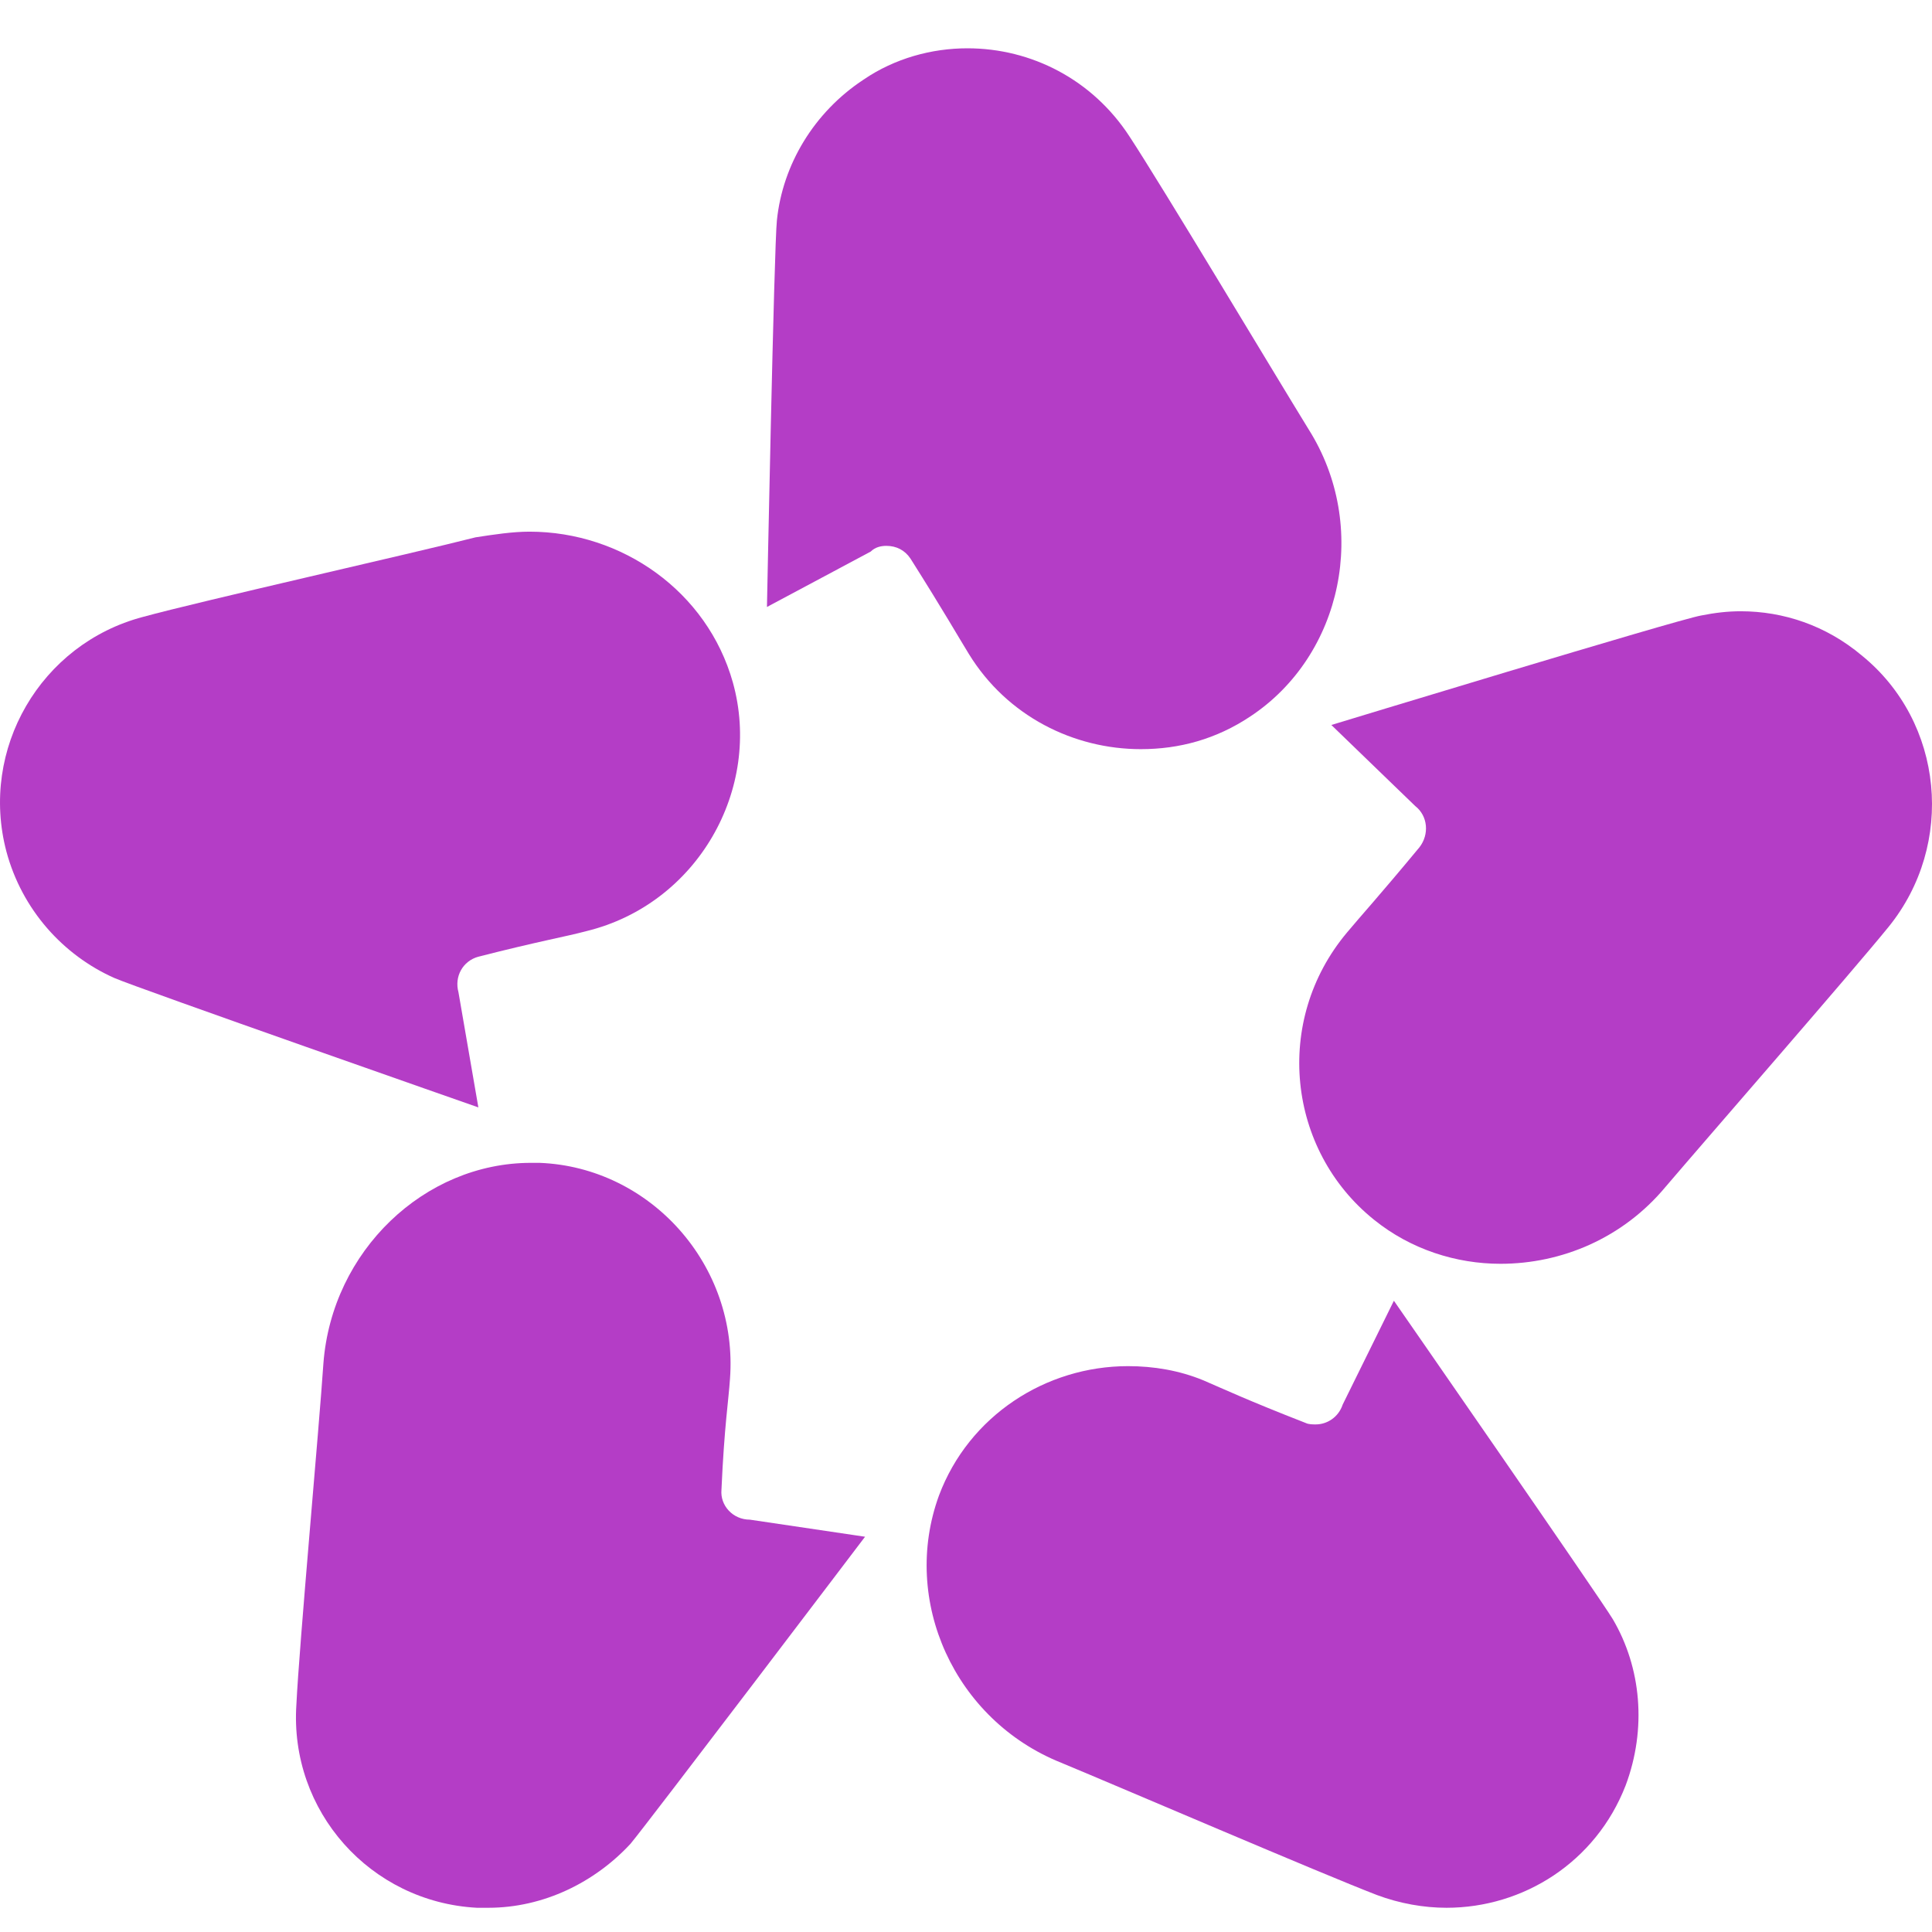 <?xml version="1.0" encoding="utf-8"?>
<svg xmlns="http://www.w3.org/2000/svg" fill="none" height="80" viewBox="0 0 80 80" width="80">
<path d="M30.345 28.254C29.285 24.487 25.753 22.015 21.927 22.015C21.221 22.015 20.456 22.132 19.69 22.25C17.159 22.897 8.27 24.899 5.916 25.546C1.677 26.665 -0.854 31.021 0.265 35.259C0.912 37.673 2.619 39.556 4.738 40.498C5.68 40.91 19.808 45.855 19.808 45.855L18.984 41.087C18.807 40.44 19.16 39.792 19.808 39.615C22.339 38.968 23.399 38.791 24.282 38.556C28.873 37.437 31.581 32.669 30.345 28.254Z" fill="#B43DC6"/>
<path d="M22.339 48.151H21.986C17.571 48.151 13.745 51.801 13.392 56.451C13.215 59.1 12.391 68.107 12.273 70.579C11.979 74.994 15.334 78.761 19.749 78.997H20.22C22.516 78.997 24.635 77.937 26.107 76.348C26.754 75.582 35.82 63.633 35.82 63.633L31.052 62.926C30.345 62.926 29.815 62.338 29.874 61.69C29.992 59.041 30.169 57.982 30.227 57.099C30.581 52.389 26.931 48.328 22.339 48.151Z" fill="#B43DC6"/>
<path d="M66.783 67.047C66.253 66.164 57.718 53.861 57.718 53.861L55.599 58.158C55.422 58.688 54.951 58.982 54.48 58.982C54.362 58.982 54.186 58.982 54.068 58.923C51.655 57.982 50.654 57.511 49.83 57.157C48.829 56.745 47.769 56.569 46.71 56.569C43.296 56.569 40.117 58.629 38.881 61.926C37.291 66.282 39.528 71.226 43.943 72.992C46.357 73.993 54.716 77.584 57.011 78.467C57.953 78.82 58.954 78.997 59.896 78.997C63.075 78.997 66.077 77.113 67.313 73.934C68.196 71.58 67.96 69.048 66.783 67.047Z" fill="#B43DC6"/>
<path d="M77.085 27.136C75.613 25.9 73.847 25.311 72.081 25.311C71.551 25.311 71.022 25.37 70.433 25.488C69.432 25.664 55.128 30.02 55.128 30.02L58.601 33.376C59.13 33.788 59.189 34.553 58.777 35.083C57.07 37.143 56.364 37.908 55.775 38.615C52.714 42.264 53.303 47.621 56.894 50.506C58.424 51.742 60.308 52.331 62.133 52.331C64.664 52.331 67.195 51.271 68.961 49.152C70.668 47.15 76.673 40.263 78.203 38.379C80.97 34.965 80.499 29.902 77.085 27.136Z" fill="#B43DC6"/>
<path d="M46.769 5.65C45.238 3.295 42.707 2 40.058 2C38.586 2 37.056 2.412 35.761 3.295C33.7 4.649 32.405 6.827 32.17 9.123C32.052 10.182 31.758 25.134 31.758 25.134L36.055 22.839C36.232 22.662 36.467 22.603 36.703 22.603C37.115 22.603 37.468 22.78 37.703 23.133C39.116 25.37 39.646 26.312 40.117 27.077C41.706 29.667 44.473 31.021 47.24 31.021C48.829 31.021 50.359 30.609 51.772 29.667C55.599 27.136 56.717 21.779 54.186 17.776C52.773 15.48 48.123 7.71 46.769 5.65Z" fill="#B43DC6"/>
</svg>